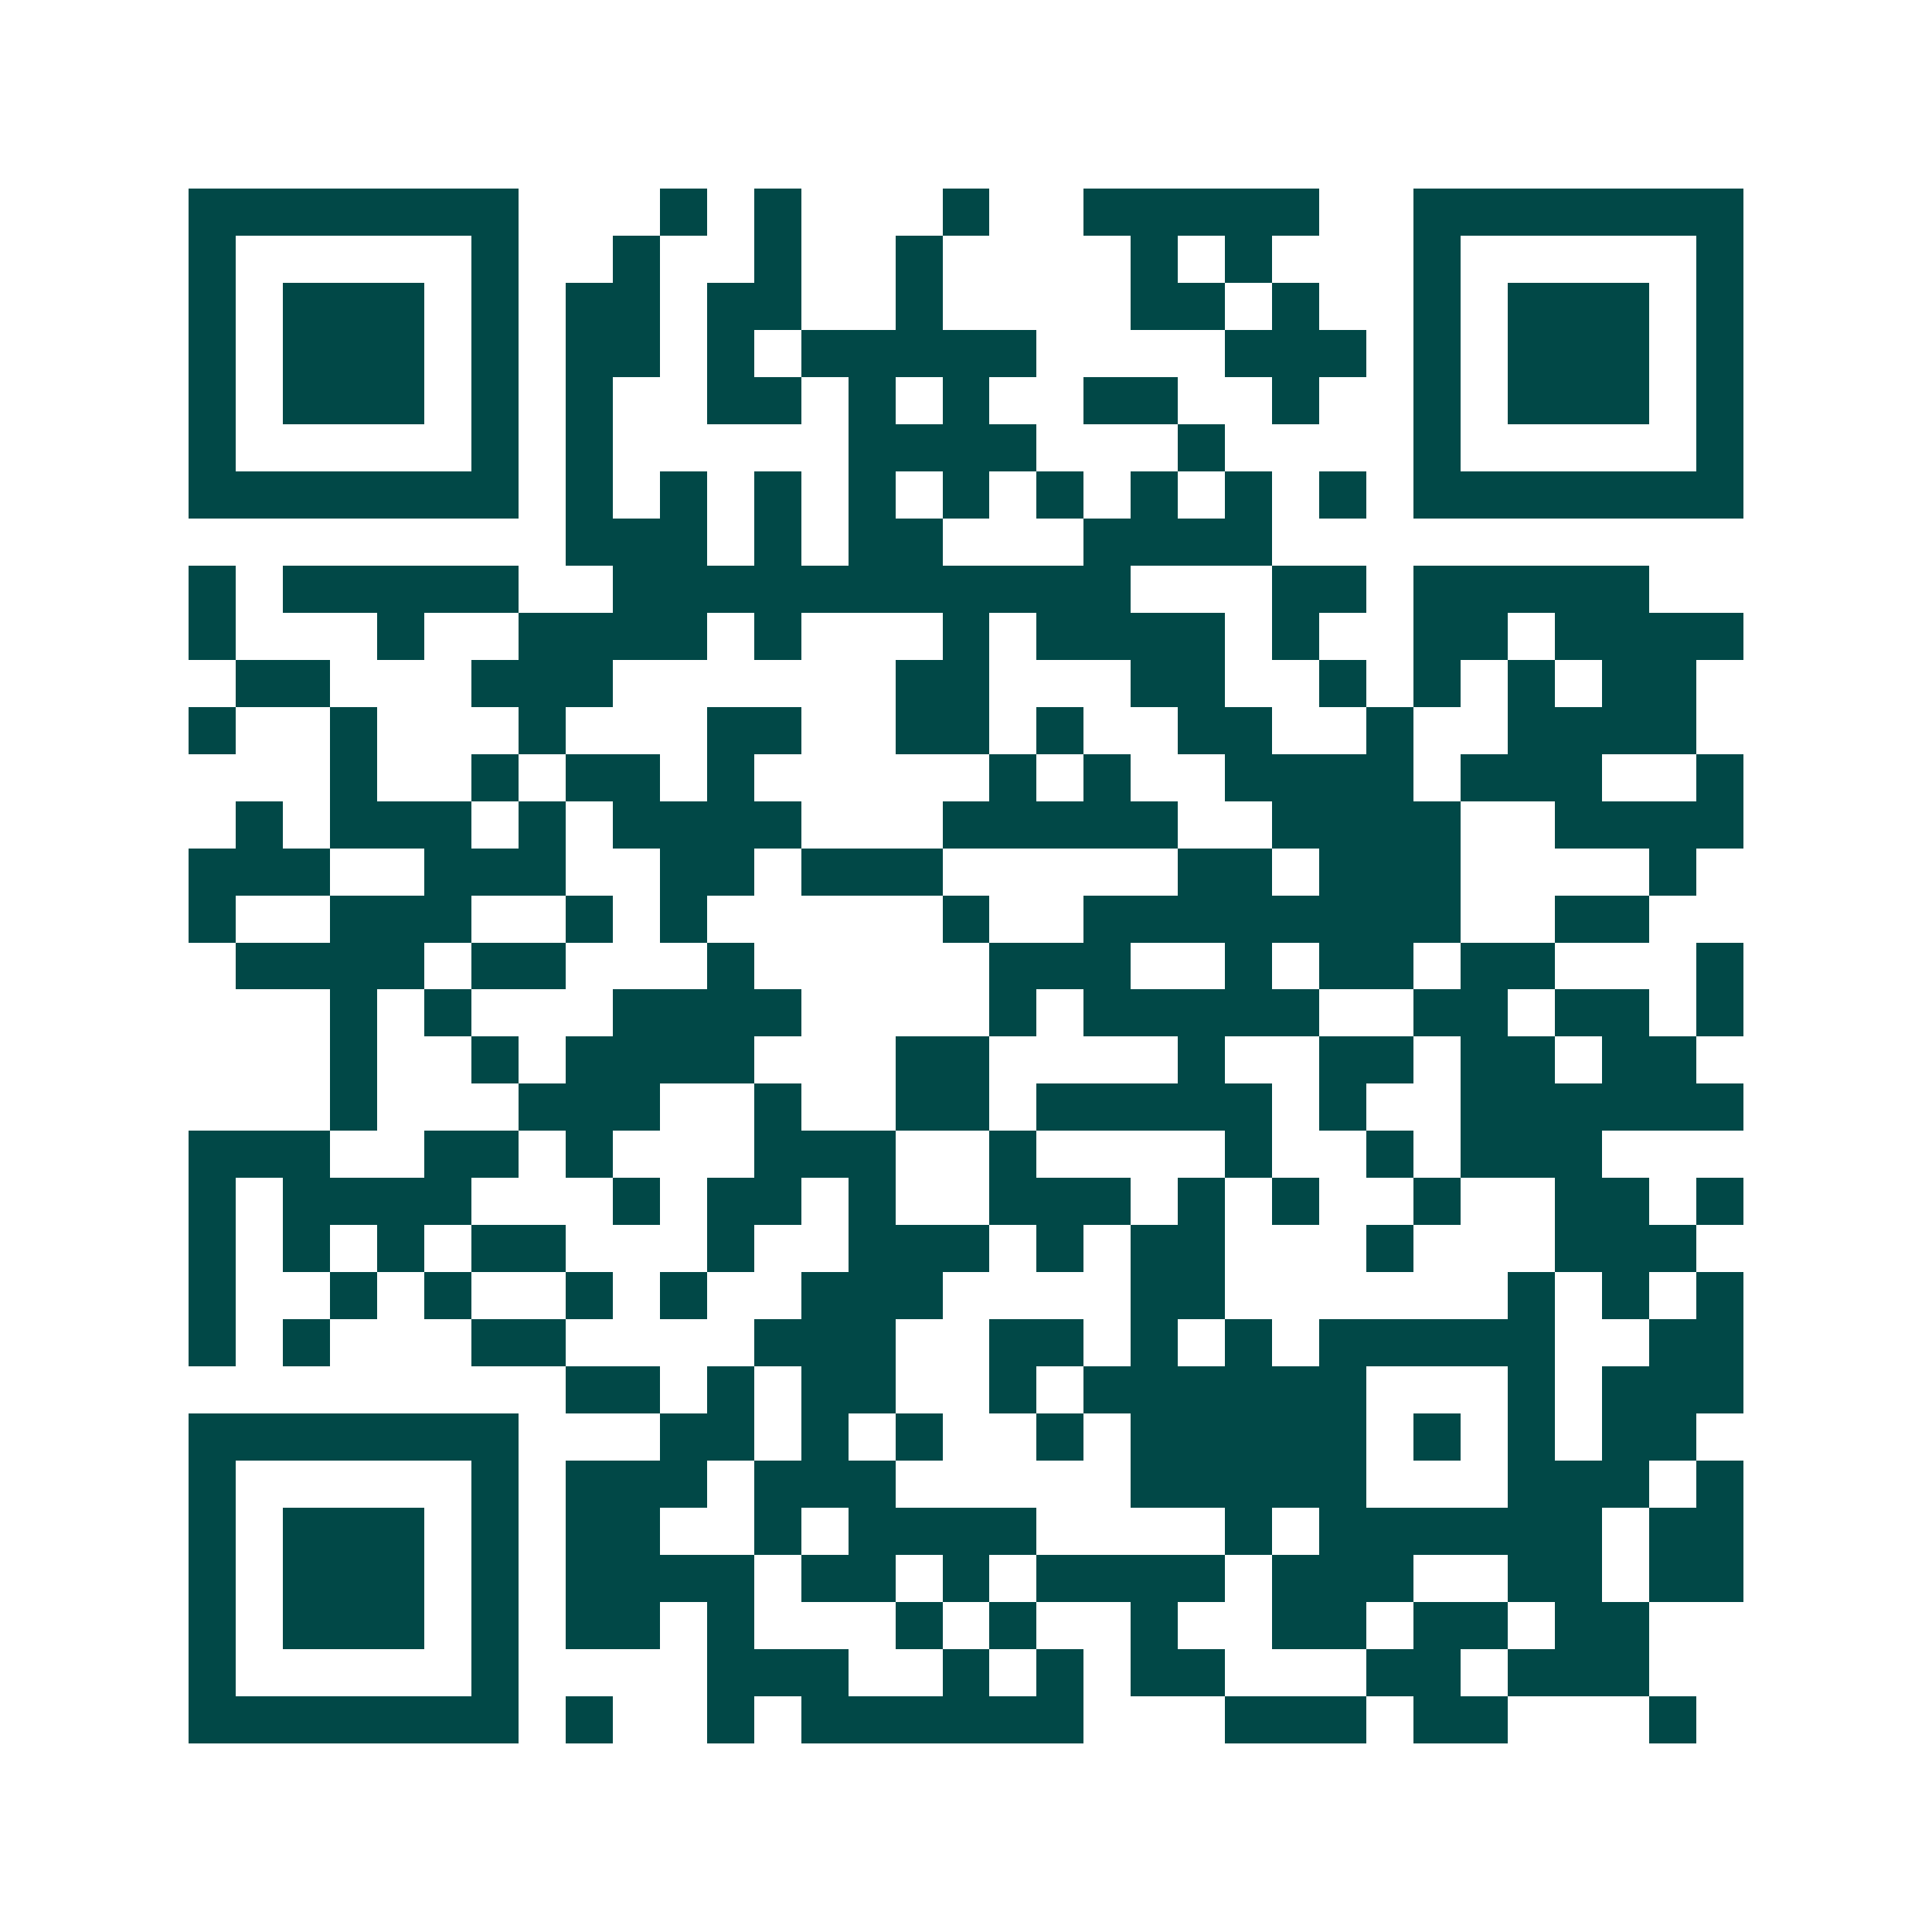<svg xmlns="http://www.w3.org/2000/svg" width="200" height="200" viewBox="0 0 41 41" shape-rendering="crispEdges"><path fill="#ffffff" d="M0 0h41v41H0z"/><path stroke="#014847" d="M4 4.5h7m3 0h1m1 0h1m3 0h1m2 0h5m2 0h7M4 5.5h1m5 0h1m2 0h1m2 0h1m2 0h1m4 0h1m1 0h1m3 0h1m5 0h1M4 6.5h1m1 0h3m1 0h1m1 0h2m1 0h2m2 0h1m4 0h2m1 0h1m2 0h1m1 0h3m1 0h1M4 7.5h1m1 0h3m1 0h1m1 0h2m1 0h1m1 0h5m4 0h3m1 0h1m1 0h3m1 0h1M4 8.5h1m1 0h3m1 0h1m1 0h1m2 0h2m1 0h1m1 0h1m2 0h2m2 0h1m2 0h1m1 0h3m1 0h1M4 9.5h1m5 0h1m1 0h1m5 0h4m3 0h1m4 0h1m5 0h1M4 10.5h7m1 0h1m1 0h1m1 0h1m1 0h1m1 0h1m1 0h1m1 0h1m1 0h1m1 0h1m1 0h7M12 11.5h3m1 0h1m1 0h2m3 0h4M4 12.5h1m1 0h5m2 0h11m3 0h2m1 0h5M4 13.5h1m3 0h1m2 0h4m1 0h1m3 0h1m1 0h4m1 0h1m2 0h2m1 0h4M5 14.5h2m3 0h3m6 0h2m3 0h2m2 0h1m1 0h1m1 0h1m1 0h2M4 15.5h1m2 0h1m3 0h1m3 0h2m2 0h2m1 0h1m2 0h2m2 0h1m2 0h4M7 16.5h1m2 0h1m1 0h2m1 0h1m5 0h1m1 0h1m2 0h4m1 0h3m2 0h1M5 17.5h1m1 0h3m1 0h1m1 0h4m3 0h5m2 0h4m2 0h4M4 18.5h3m2 0h3m2 0h2m1 0h3m5 0h2m1 0h3m4 0h1M4 19.5h1m2 0h3m2 0h1m1 0h1m5 0h1m2 0h8m2 0h2M5 20.5h4m1 0h2m3 0h1m5 0h3m2 0h1m1 0h2m1 0h2m3 0h1M7 21.5h1m1 0h1m3 0h4m4 0h1m1 0h5m2 0h2m1 0h2m1 0h1M7 22.5h1m2 0h1m1 0h4m3 0h2m4 0h1m2 0h2m1 0h2m1 0h2M7 23.5h1m3 0h3m2 0h1m2 0h2m1 0h5m1 0h1m2 0h6M4 24.5h3m2 0h2m1 0h1m3 0h3m2 0h1m4 0h1m2 0h1m1 0h3M4 25.5h1m1 0h4m3 0h1m1 0h2m1 0h1m2 0h3m1 0h1m1 0h1m2 0h1m2 0h2m1 0h1M4 26.5h1m1 0h1m1 0h1m1 0h2m3 0h1m2 0h3m1 0h1m1 0h2m3 0h1m3 0h3M4 27.5h1m2 0h1m1 0h1m2 0h1m1 0h1m2 0h3m4 0h2m6 0h1m1 0h1m1 0h1M4 28.5h1m1 0h1m3 0h2m4 0h3m2 0h2m1 0h1m1 0h1m1 0h5m2 0h2M12 29.5h2m1 0h1m1 0h2m2 0h1m1 0h6m3 0h1m1 0h3M4 30.5h7m3 0h2m1 0h1m1 0h1m2 0h1m1 0h5m1 0h1m1 0h1m1 0h2M4 31.5h1m5 0h1m1 0h3m1 0h3m5 0h5m3 0h3m1 0h1M4 32.5h1m1 0h3m1 0h1m1 0h2m2 0h1m1 0h4m4 0h1m1 0h6m1 0h2M4 33.5h1m1 0h3m1 0h1m1 0h4m1 0h2m1 0h1m1 0h4m1 0h3m2 0h2m1 0h2M4 34.5h1m1 0h3m1 0h1m1 0h2m1 0h1m3 0h1m1 0h1m2 0h1m2 0h2m1 0h2m1 0h2M4 35.5h1m5 0h1m4 0h3m2 0h1m1 0h1m1 0h2m3 0h2m1 0h3M4 36.5h7m1 0h1m2 0h1m1 0h6m3 0h3m1 0h2m3 0h1"/></svg>

